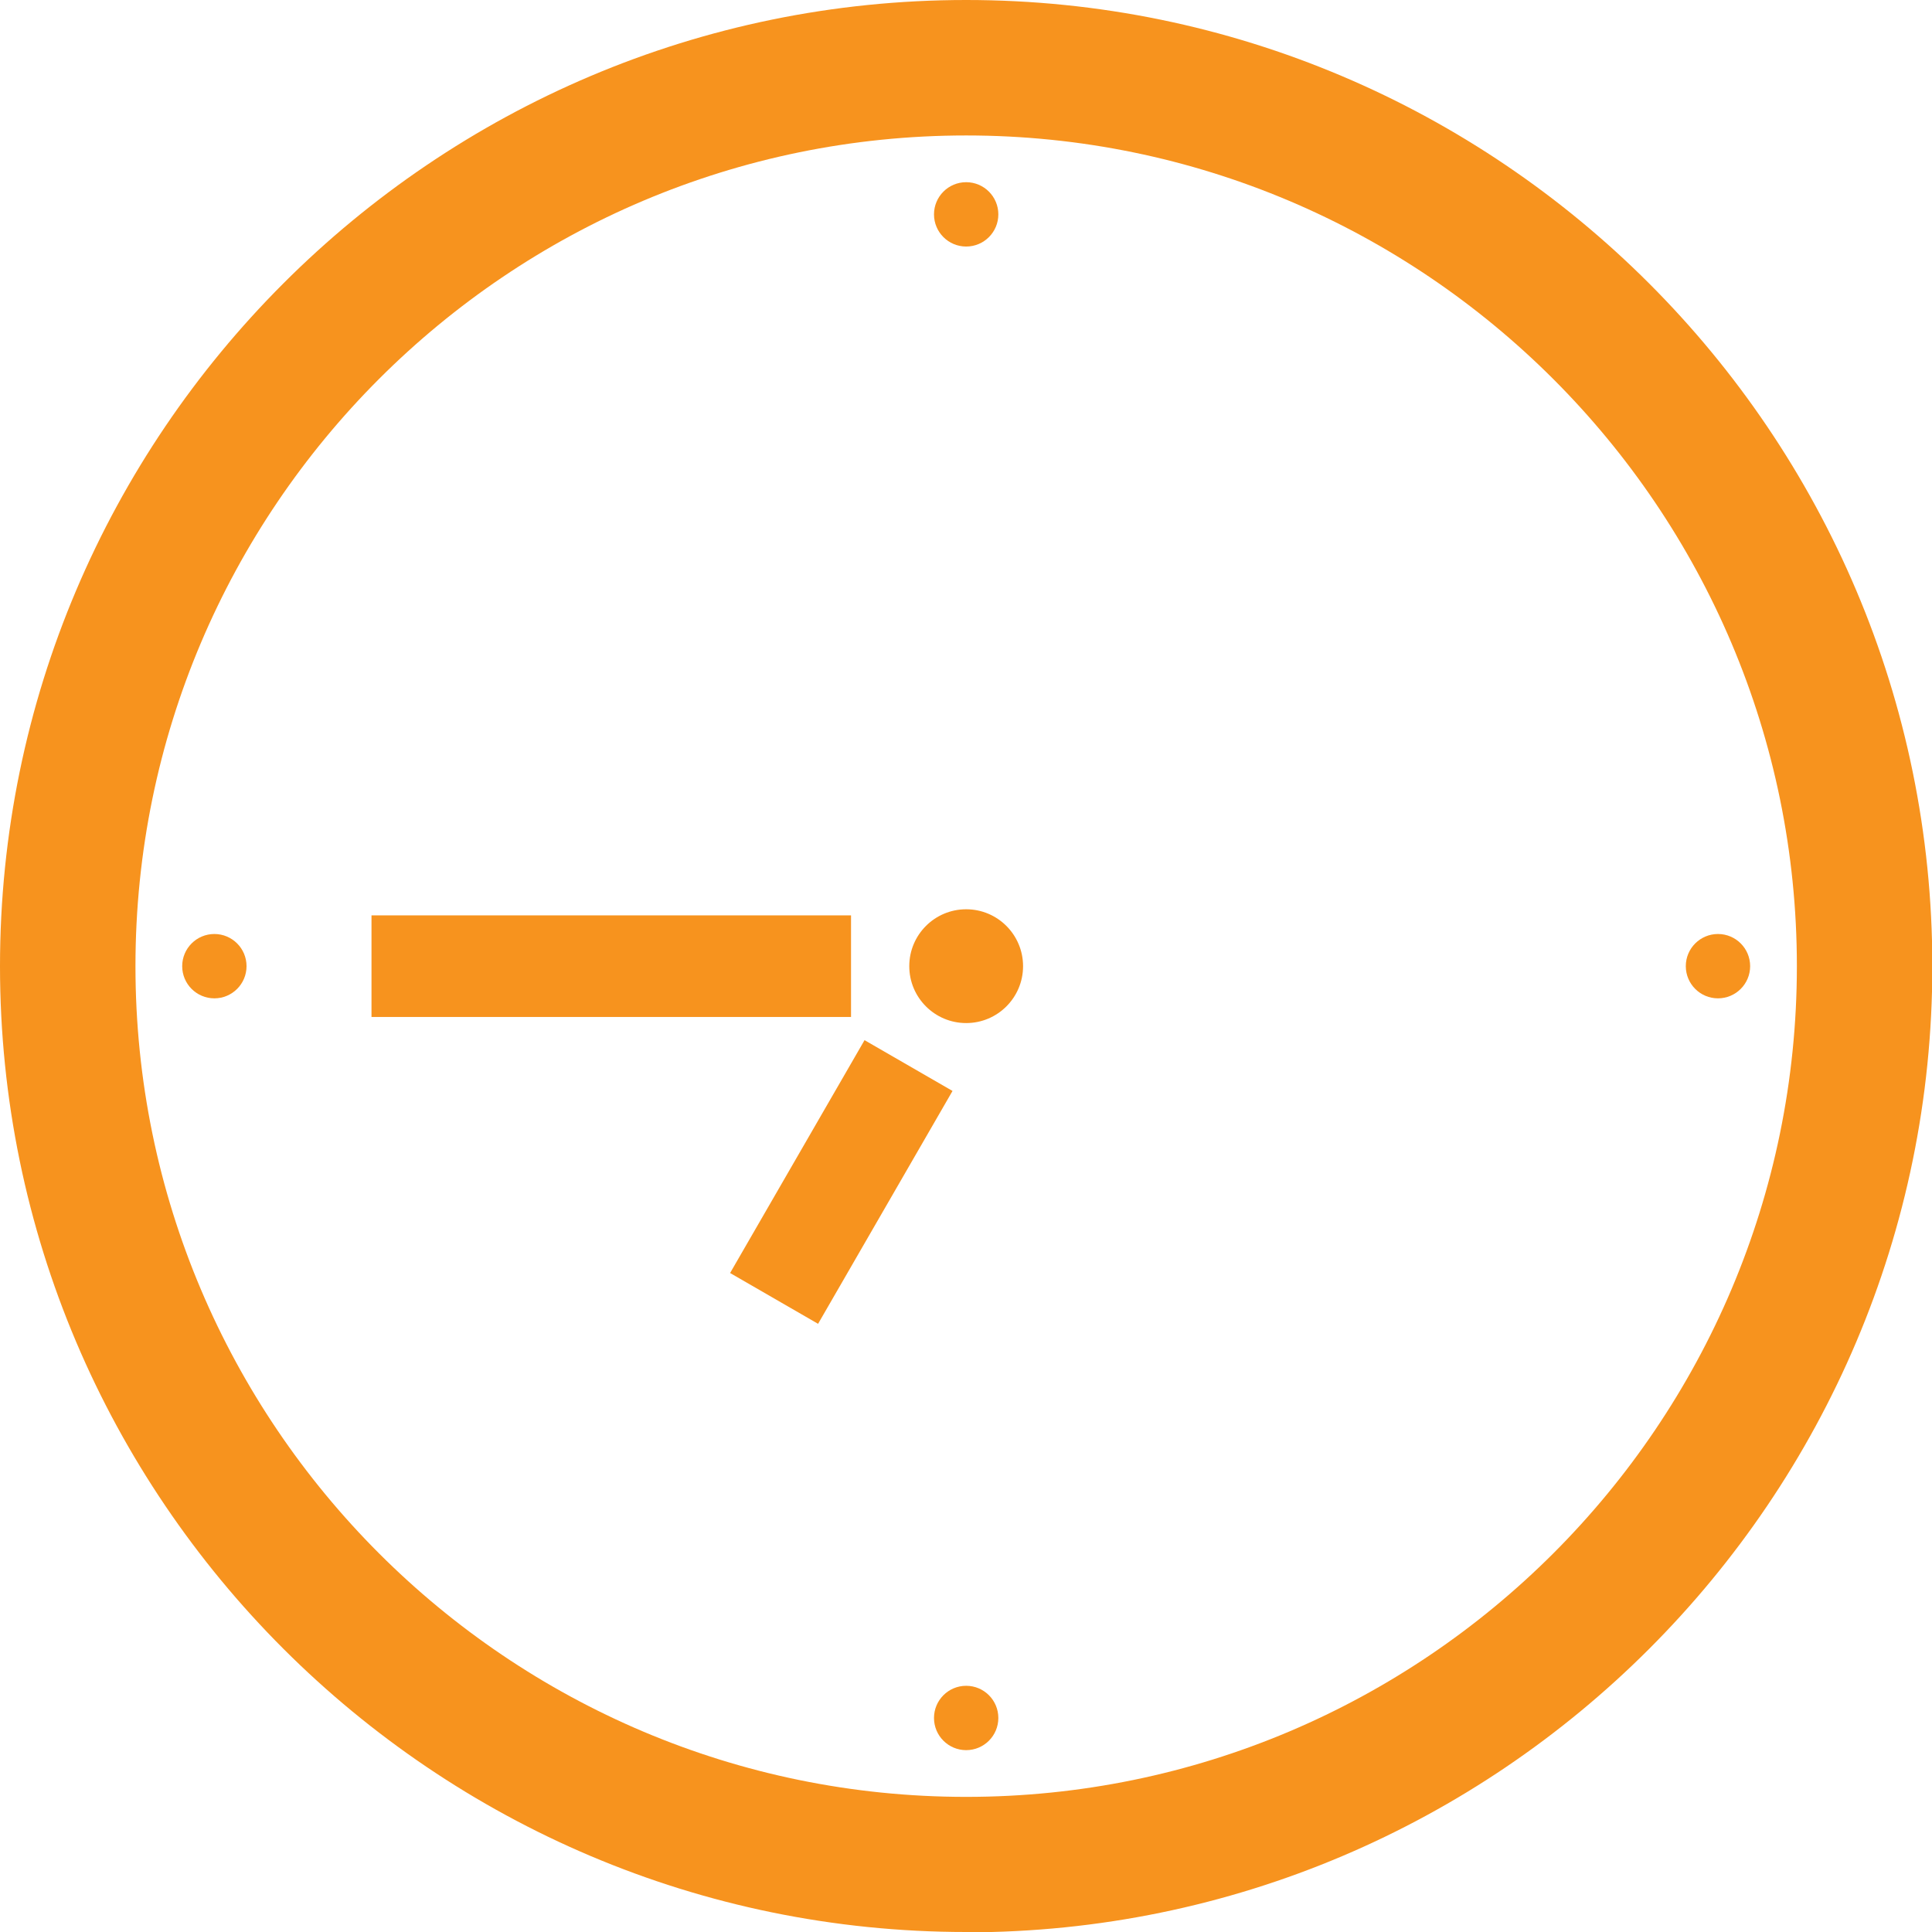 <?xml version="1.0" encoding="UTF-8"?>
<svg id="_レイヤー_2" data-name="レイヤー 2" xmlns="http://www.w3.org/2000/svg" viewBox="0 0 57.05 57.05">
  <defs>
    <style>
      .cls-1 {
        fill: #f7931e;
        stroke-width: 0px;
      }
    </style>
  </defs>
  <g id="_レイヤー_1-2" data-name="レイヤー 1">
    <g>
      <path class="cls-1" d="M28.53,57.05C12.8,57.05,0,44.25,0,28.53S12.8,0,28.53,0s28.53,12.8,28.53,28.53-12.8,28.53-28.53,28.53ZM28.53,4C15,4,4,15,4,28.53s11,24.53,24.53,24.53,24.53-11,24.53-24.53S42.05,4,28.53,4Z"/>
      <circle class="cls-1" cx="28.53" cy="28.53" r="1.68"/>
      <circle class="cls-1" cx="28.53" cy="6.33" r=".95"/>
      <circle class="cls-1" cx="6.33" cy="28.53" r=".95"/>
      <circle class="cls-1" cx="28.53" cy="50.73" r=".95"/>
      <circle class="cls-1" cx="50.73" cy="28.53" r=".95"/>
      <rect class="cls-1" x="10.97" y="27.03" width="14.16" height="3"/>
      <rect class="cls-1" x="20.87" y="33.41" width="7.94" height="3" transform="translate(-17.81 38.96) rotate(-60)"/>
    </g>
  </g>
</svg>